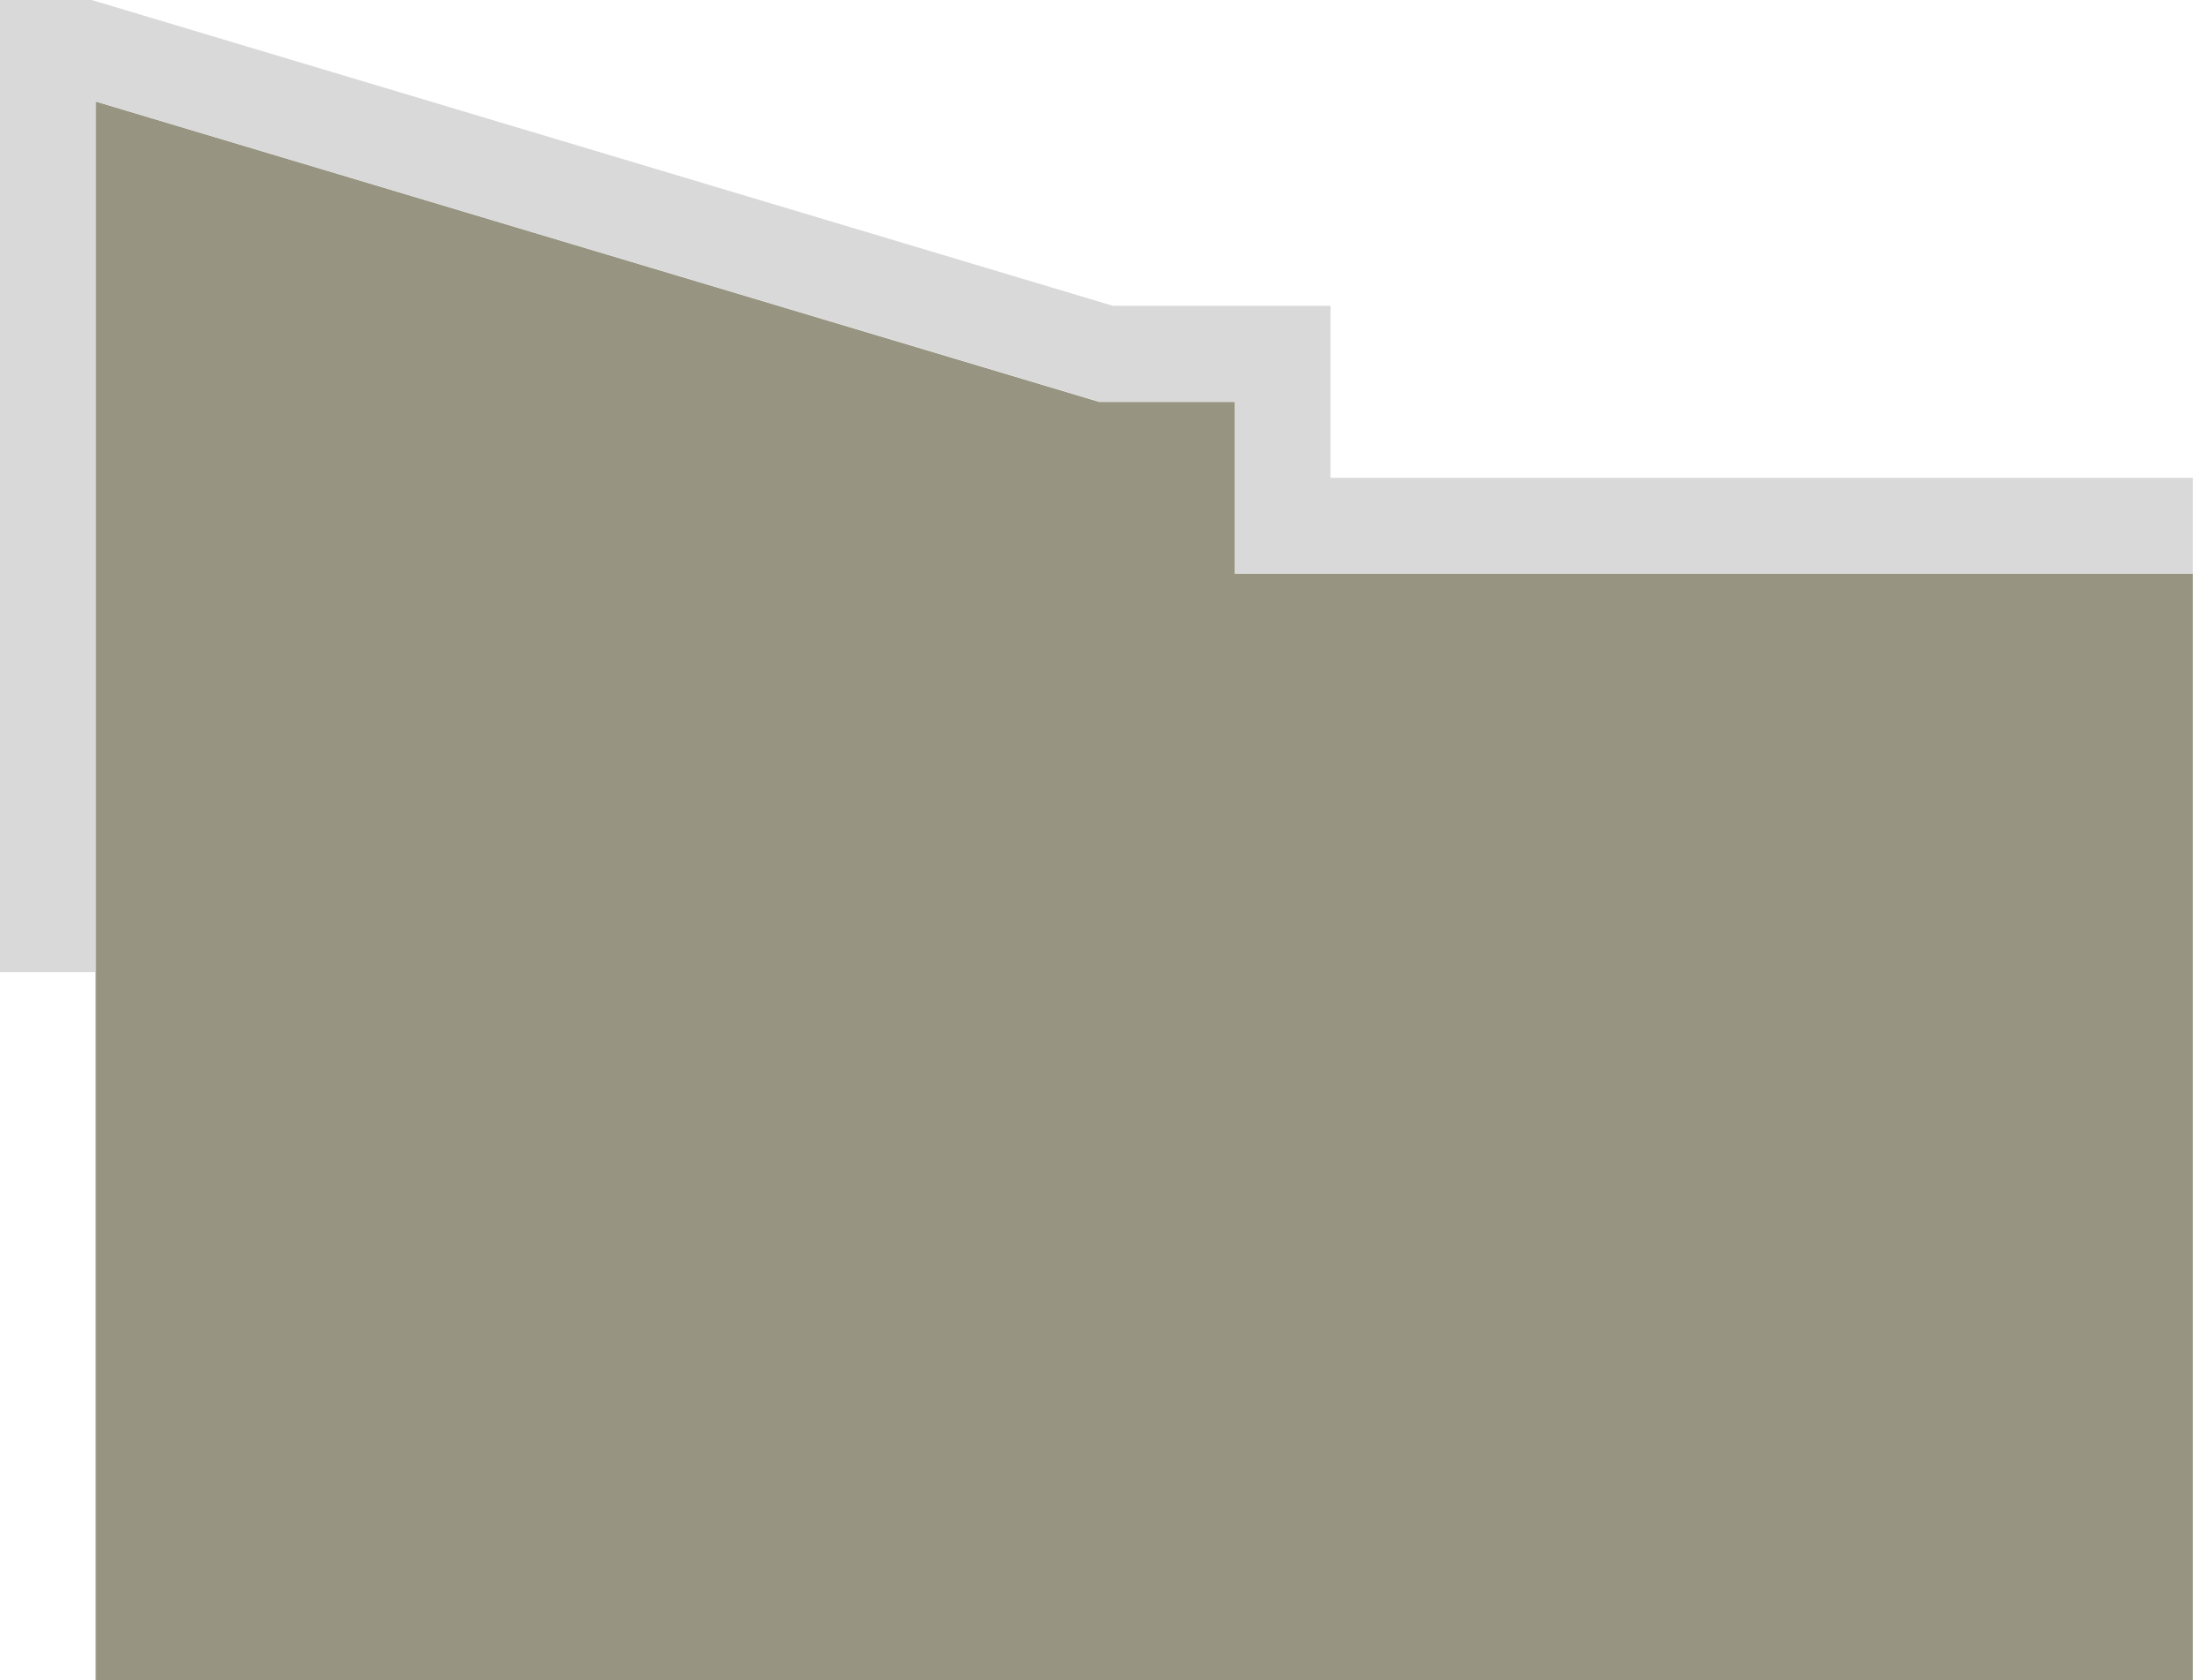<?xml version="1.0" encoding="UTF-8"?>
<svg xmlns="http://www.w3.org/2000/svg" width="134" height="102" viewBox="0 0 134 102" fill="none">
  <path d="M133.137 34.838H74.975V24.397H66.726L5.809 6.162V102H133.137V34.838Z" fill="#979581"></path>
  <path d="M80.785 29.01V18.568H67.573L5.561 0H0V59.019H5.809V6.162L66.328 24.264L66.726 24.397H74.976V34.838H133.137V29.01H80.785Z" fill="#D9D9D9"></path>
</svg>

